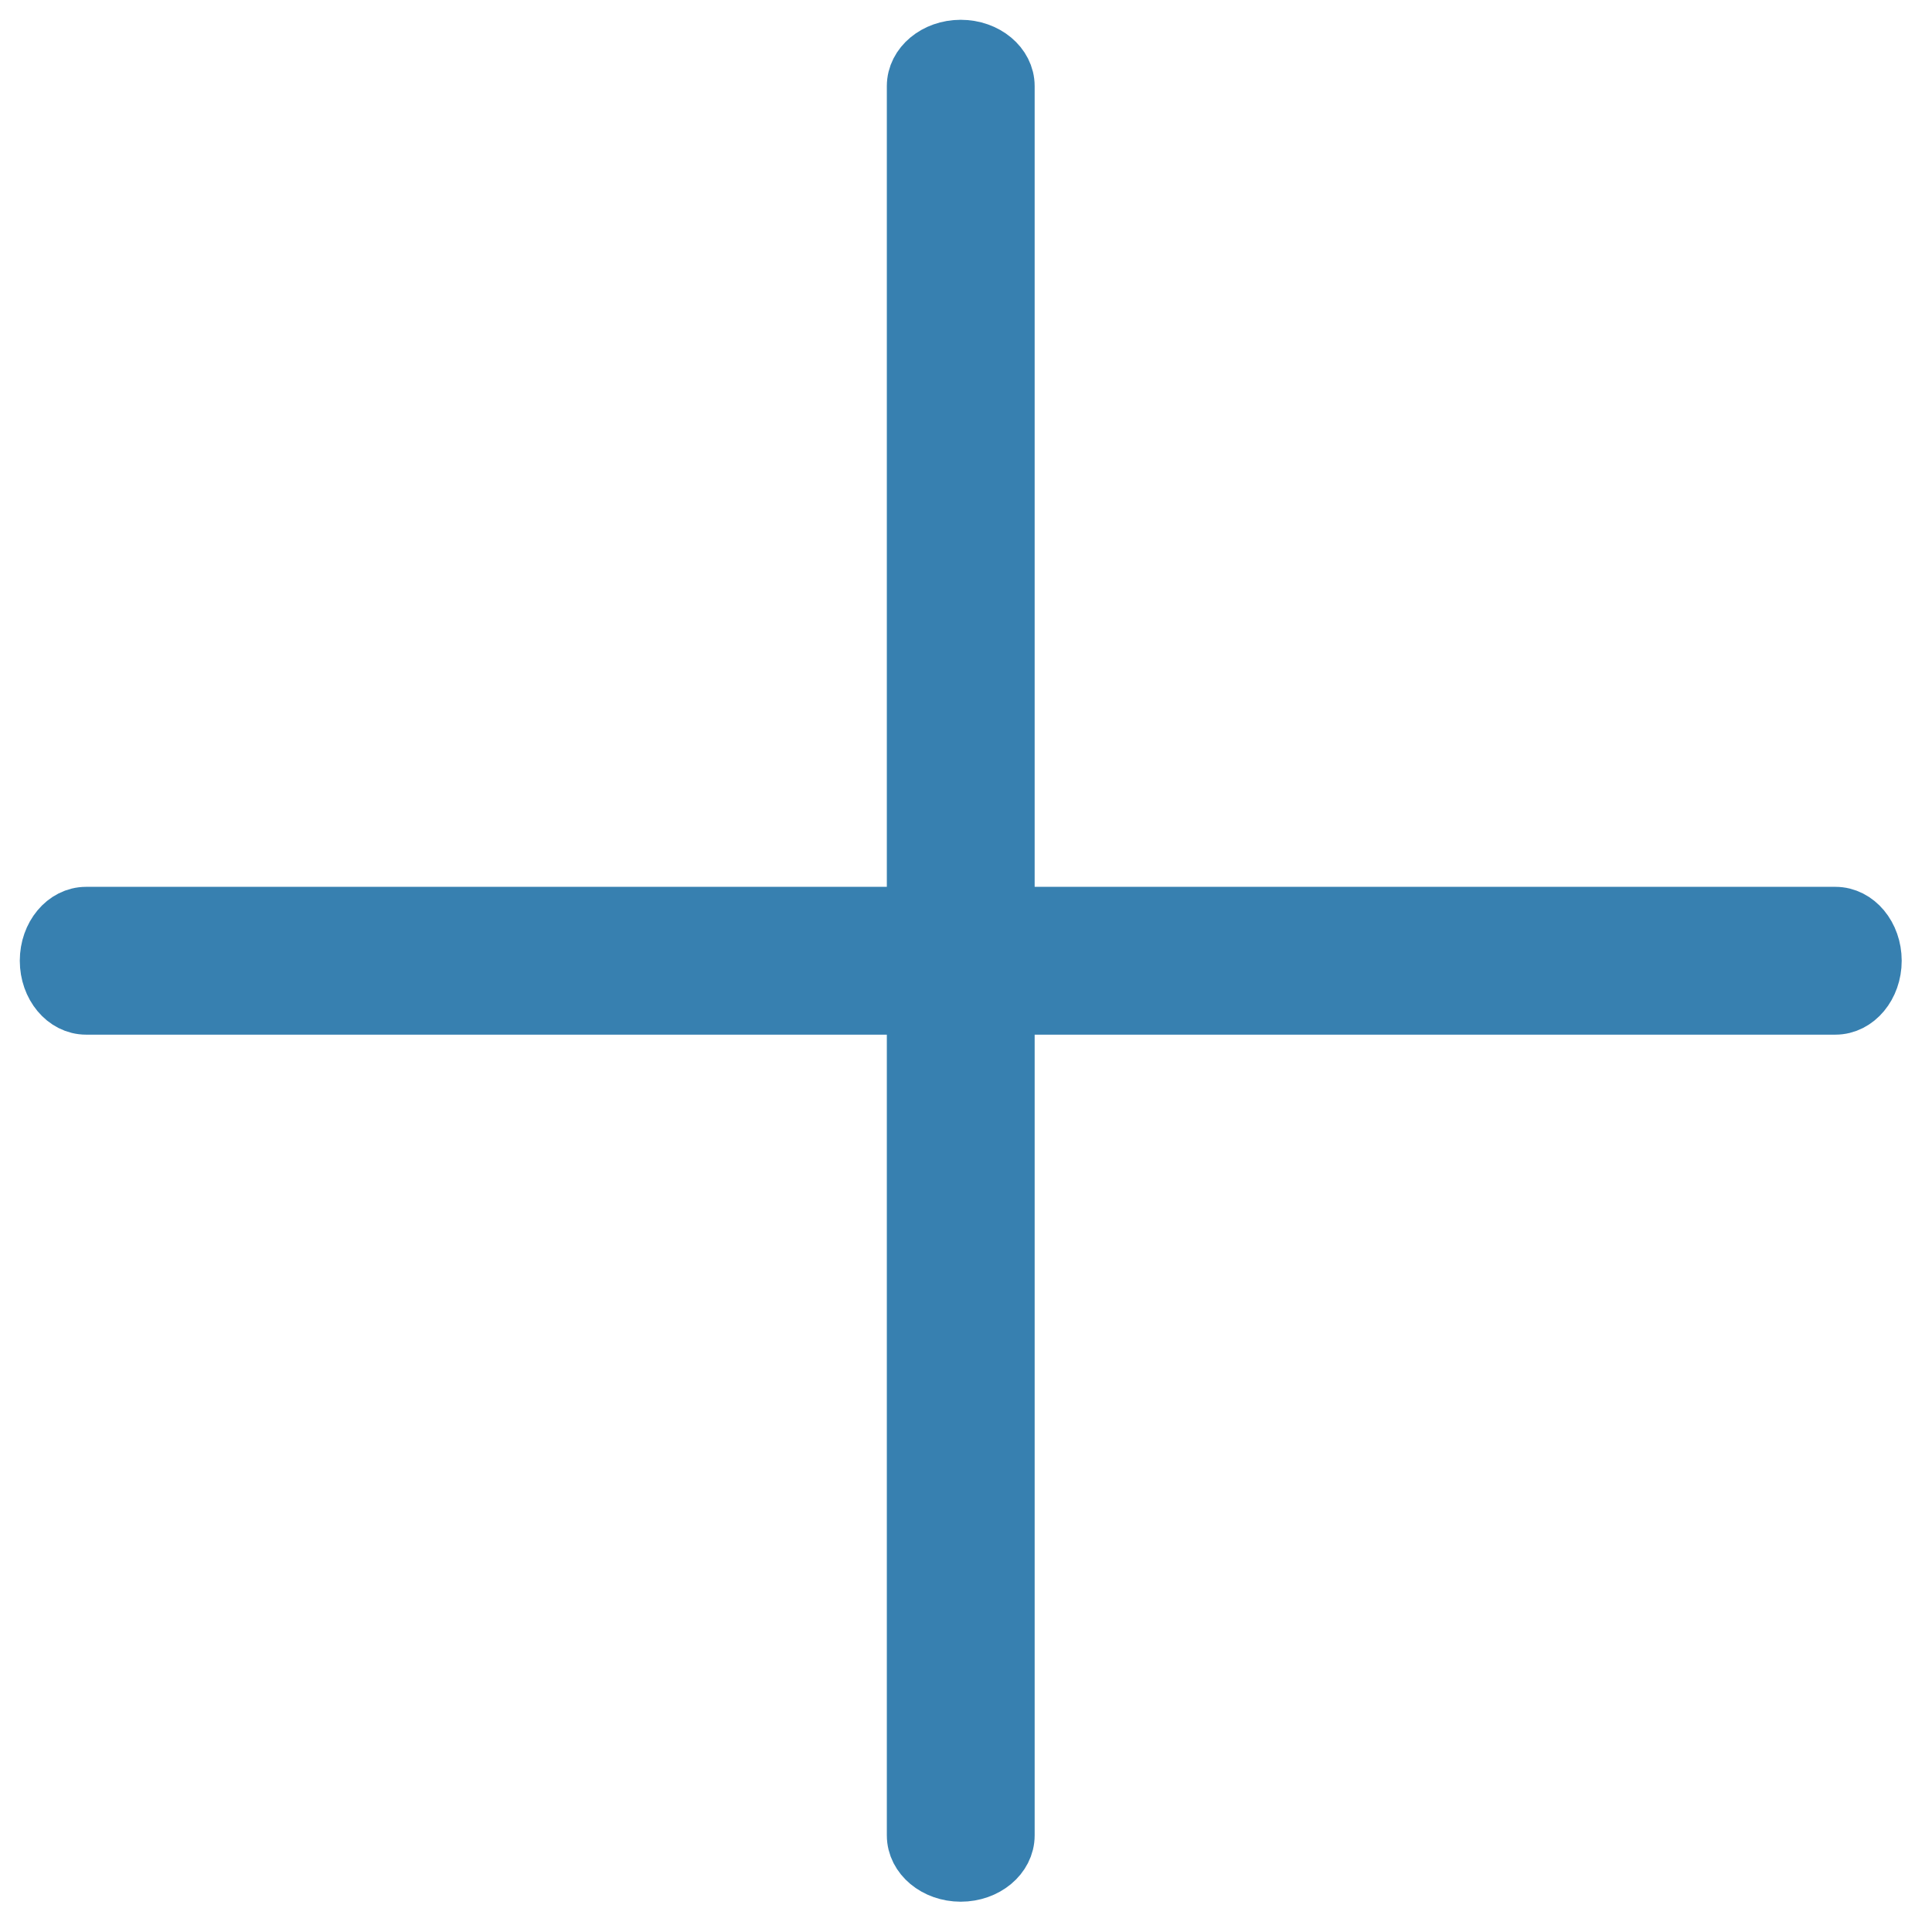 <svg xmlns="http://www.w3.org/2000/svg" width="41" height="41" viewBox="0 0 41 41"><g><g><path fill="#3780b0" d="M39.757 20.388c0 .535-.362.969-.807.969H21.357V38.95c0 .445-.434.807-.969.807-.534 0-.968-.362-.968-.807V21.357H1.827c-.445 0-.807-.434-.807-.969 0-.534.362-.968.807-.968H19.42V1.827c0-.445.434-.807.968-.807.535 0 .969.362.969.807V19.42H38.95c.445 0 .807.434.807.968z"/><path fill="none" stroke="#3780b0" stroke-miterlimit="20" stroke-width="1.2" d="M39.757 20.388c0 .535-.362.969-.807.969H21.357V38.95c0 .445-.434.807-.969.807-.534 0-.968-.362-.968-.807V21.357H1.827c-.445 0-.807-.434-.807-.969 0-.534.362-.968.807-.968H19.42V1.827c0-.445.434-.807.968-.807.535 0 .969.362.969.807V19.42H38.95c.445 0 .807.434.807.968z"/></g></g></svg>